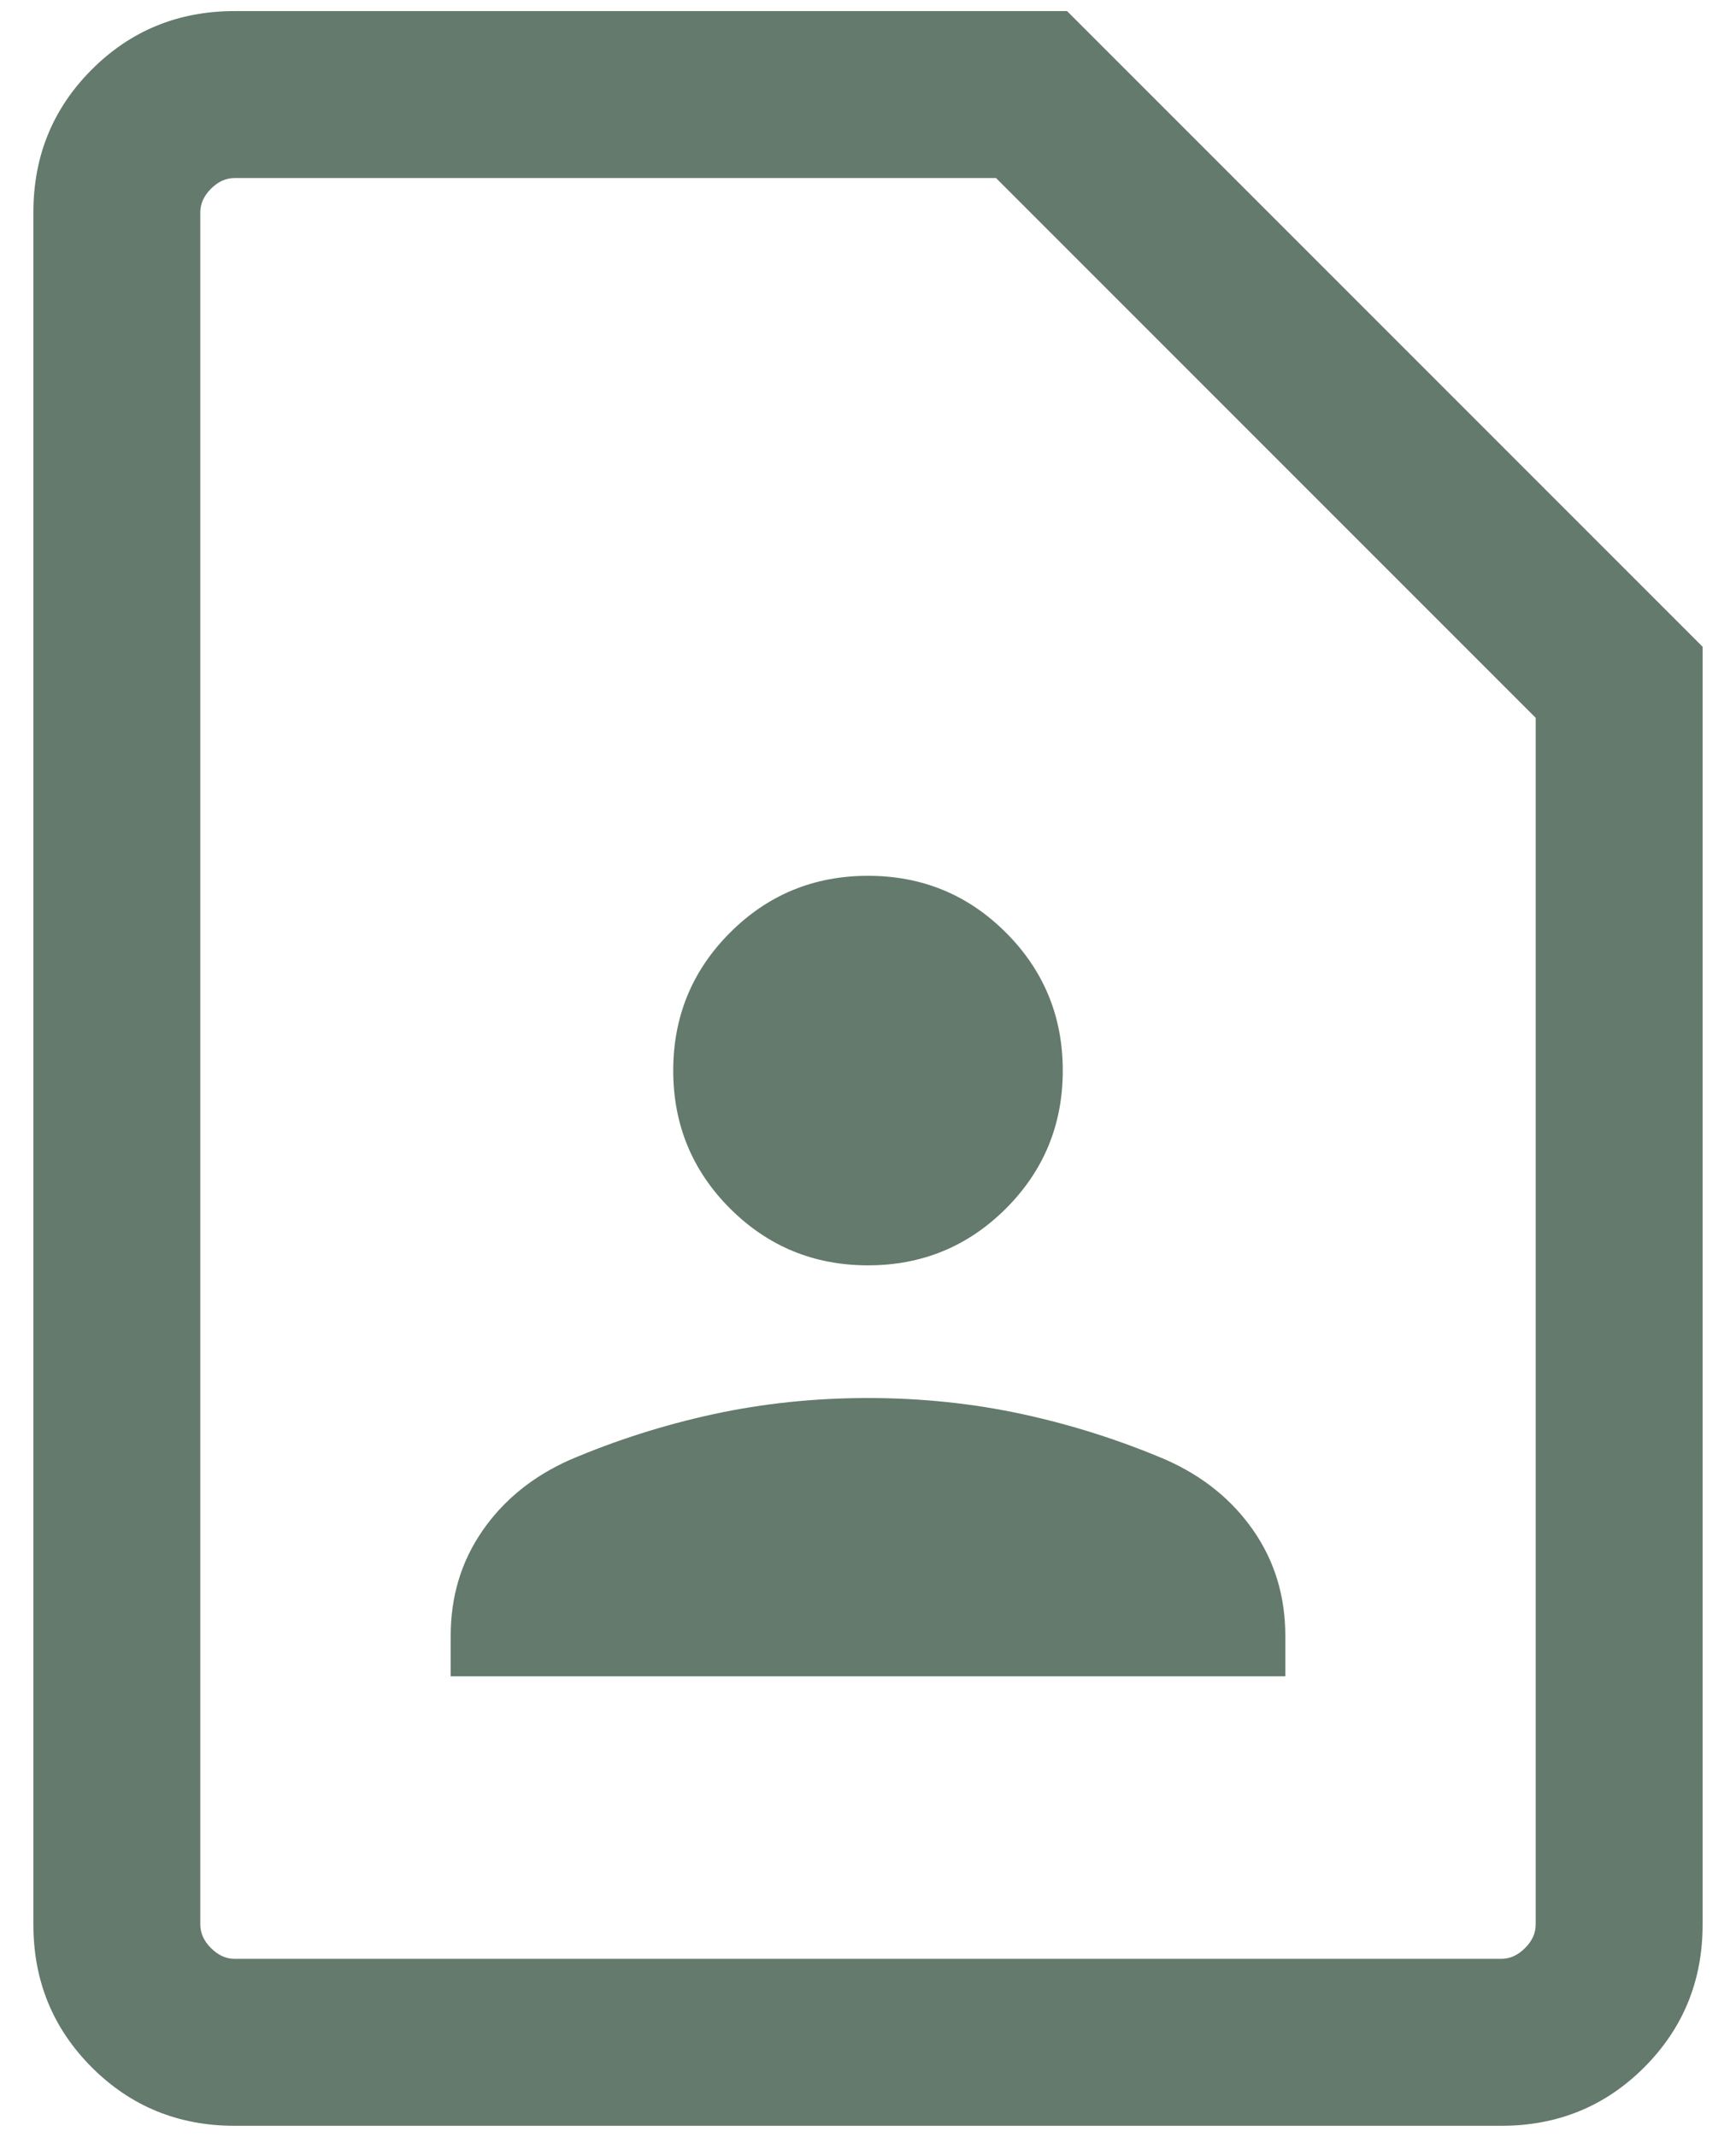 <svg width="26" height="32" viewBox="0 0 26 32" fill="none" xmlns="http://www.w3.org/2000/svg">
<path d="M13 18.948C13.81 18.948 14.498 18.664 15.066 18.097C15.633 17.53 15.917 16.841 15.917 16.031C15.917 15.222 15.633 14.533 15.066 13.966C14.498 13.398 13.81 13.115 13 13.115C12.19 13.115 11.502 13.398 10.934 13.966C10.367 14.533 10.083 15.222 10.083 16.031C10.083 16.841 10.367 17.53 10.934 18.097C11.502 18.664 12.19 18.948 13 18.948ZM6.75 25.102H19.25V24.496C19.25 23.904 19.091 23.379 18.772 22.919C18.454 22.46 18.018 22.107 17.465 21.861C16.774 21.567 16.058 21.338 15.316 21.177C14.573 21.016 13.801 20.935 13 20.935C12.199 20.935 11.427 21.016 10.684 21.177C9.942 21.338 9.225 21.567 8.535 21.861C7.982 22.107 7.546 22.46 7.228 22.919C6.909 23.379 6.75 23.904 6.75 24.496V25.102ZM22.487 31.833H3.513C2.671 31.833 1.958 31.541 1.375 30.958C0.792 30.374 0.5 29.662 0.5 28.82V3.179C0.5 2.337 0.792 1.624 1.375 1.041C1.958 0.458 2.671 0.166 3.513 0.166H15.981L25.5 9.685V28.82C25.5 29.662 25.208 30.374 24.625 30.958C24.042 31.541 23.329 31.833 22.487 31.833ZM22.487 29.333C22.615 29.333 22.733 29.279 22.84 29.172C22.947 29.066 23 28.948 23 28.82V10.749L14.917 2.666H3.513C3.385 2.666 3.267 2.719 3.16 2.826C3.053 2.933 3 3.051 3 3.179V28.82C3 28.948 3.053 29.066 3.16 29.172C3.267 29.279 3.385 29.333 3.513 29.333H22.487Z" fill="#637A6D"/>
</svg>
